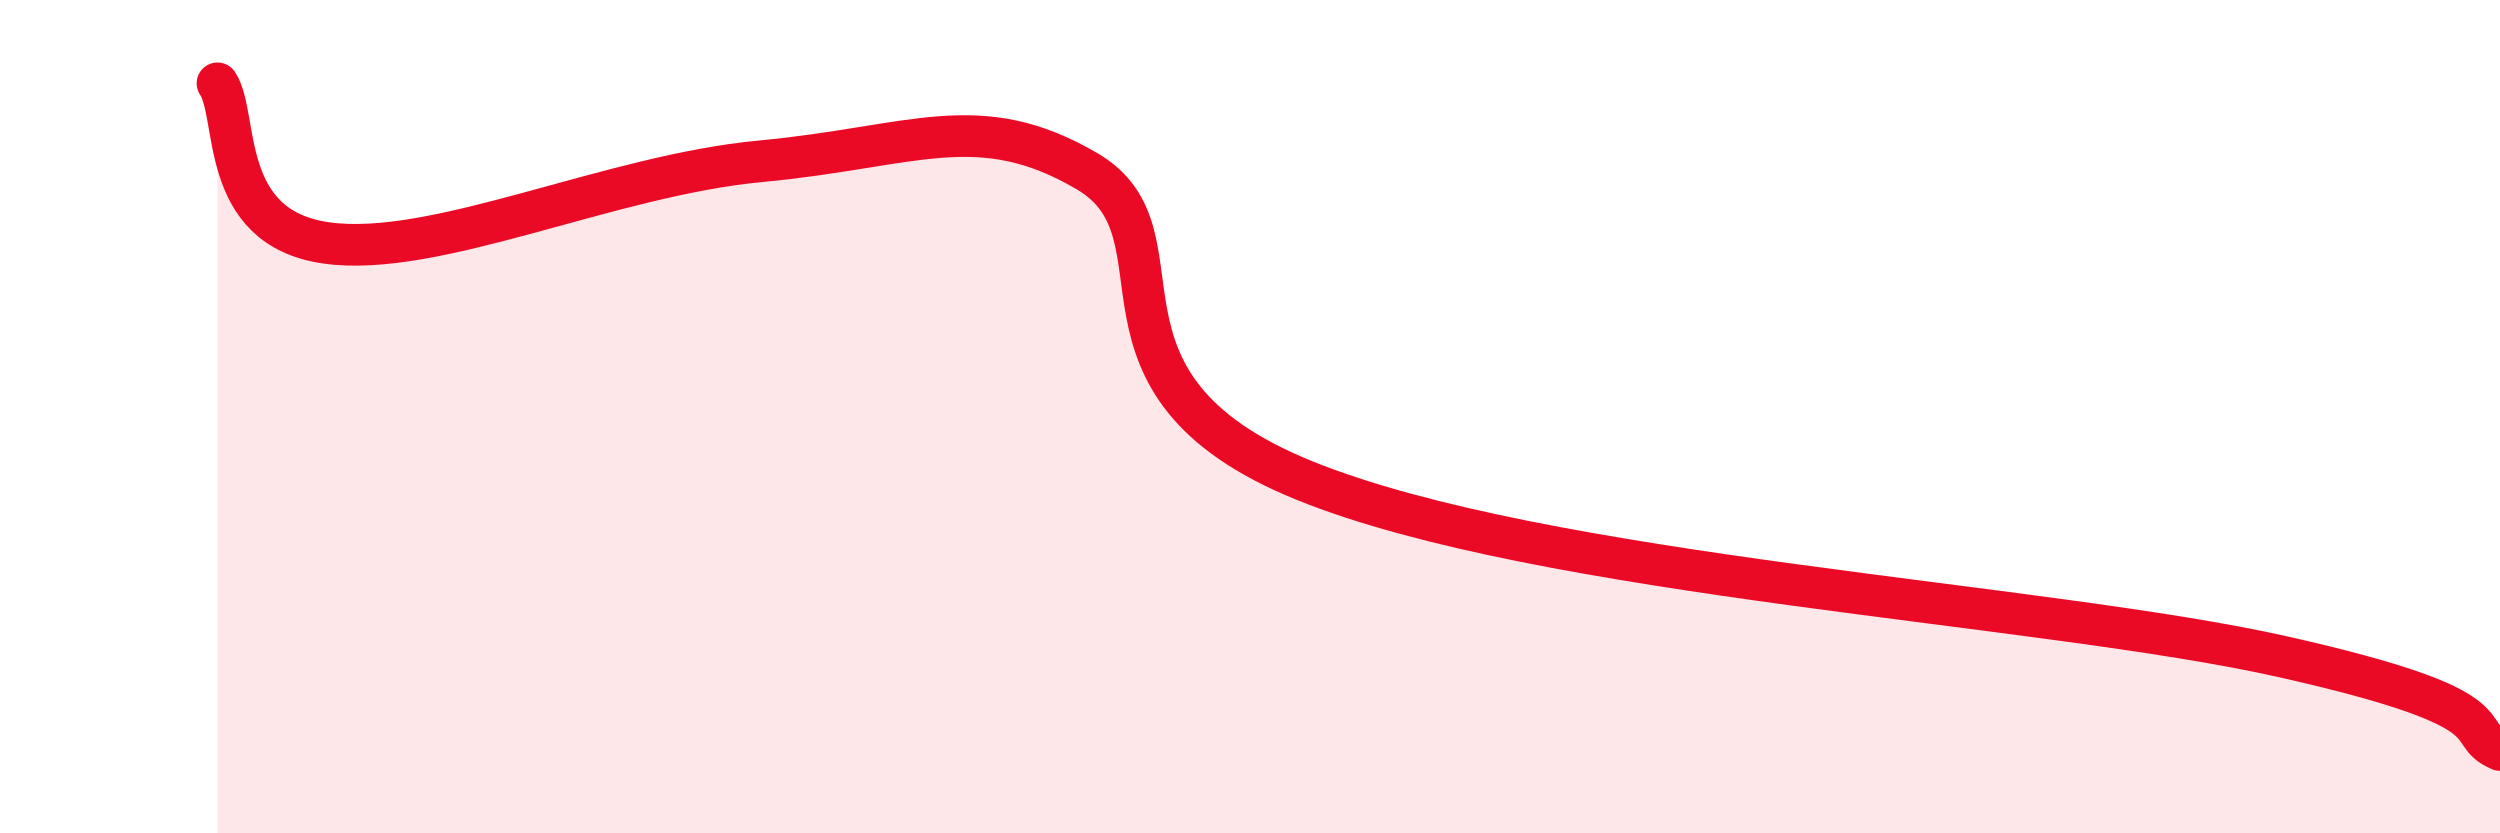 
    <svg width="60" height="20" viewBox="0 0 60 20" xmlns="http://www.w3.org/2000/svg">
      <path
        d="M 5.22,2 C 5.74,2.77 5.22,5.46 7.83,5.83 C 10.44,6.2 14.61,4.21 18.26,3.87 C 21.91,3.53 23.48,2.58 26.09,4.11 C 28.7,5.64 25.56,9.2 31.3,11.53 C 37.04,13.86 49.04,14.47 54.78,15.76 C 60.52,17.05 58.96,17.55 60,18L60 20L5.22 20Z"
        fill="#EB0A25"
        opacity="0.1"
        stroke-linecap="round"
        stroke-linejoin="round"
      />
      <path
        d="M 5.22,2 C 5.74,2.77 5.22,5.46 7.83,5.83 C 10.44,6.2 14.61,4.21 18.26,3.87 C 21.91,3.53 23.48,2.58 26.09,4.11 C 28.7,5.64 25.56,9.2 31.3,11.53 C 37.04,13.86 49.04,14.47 54.78,15.76 C 60.52,17.05 58.96,17.55 60,18"
        stroke="#EB0A25"
        stroke-width="1"
        fill="none"
        stroke-linecap="round"
        stroke-linejoin="round"
      />
    </svg>
  